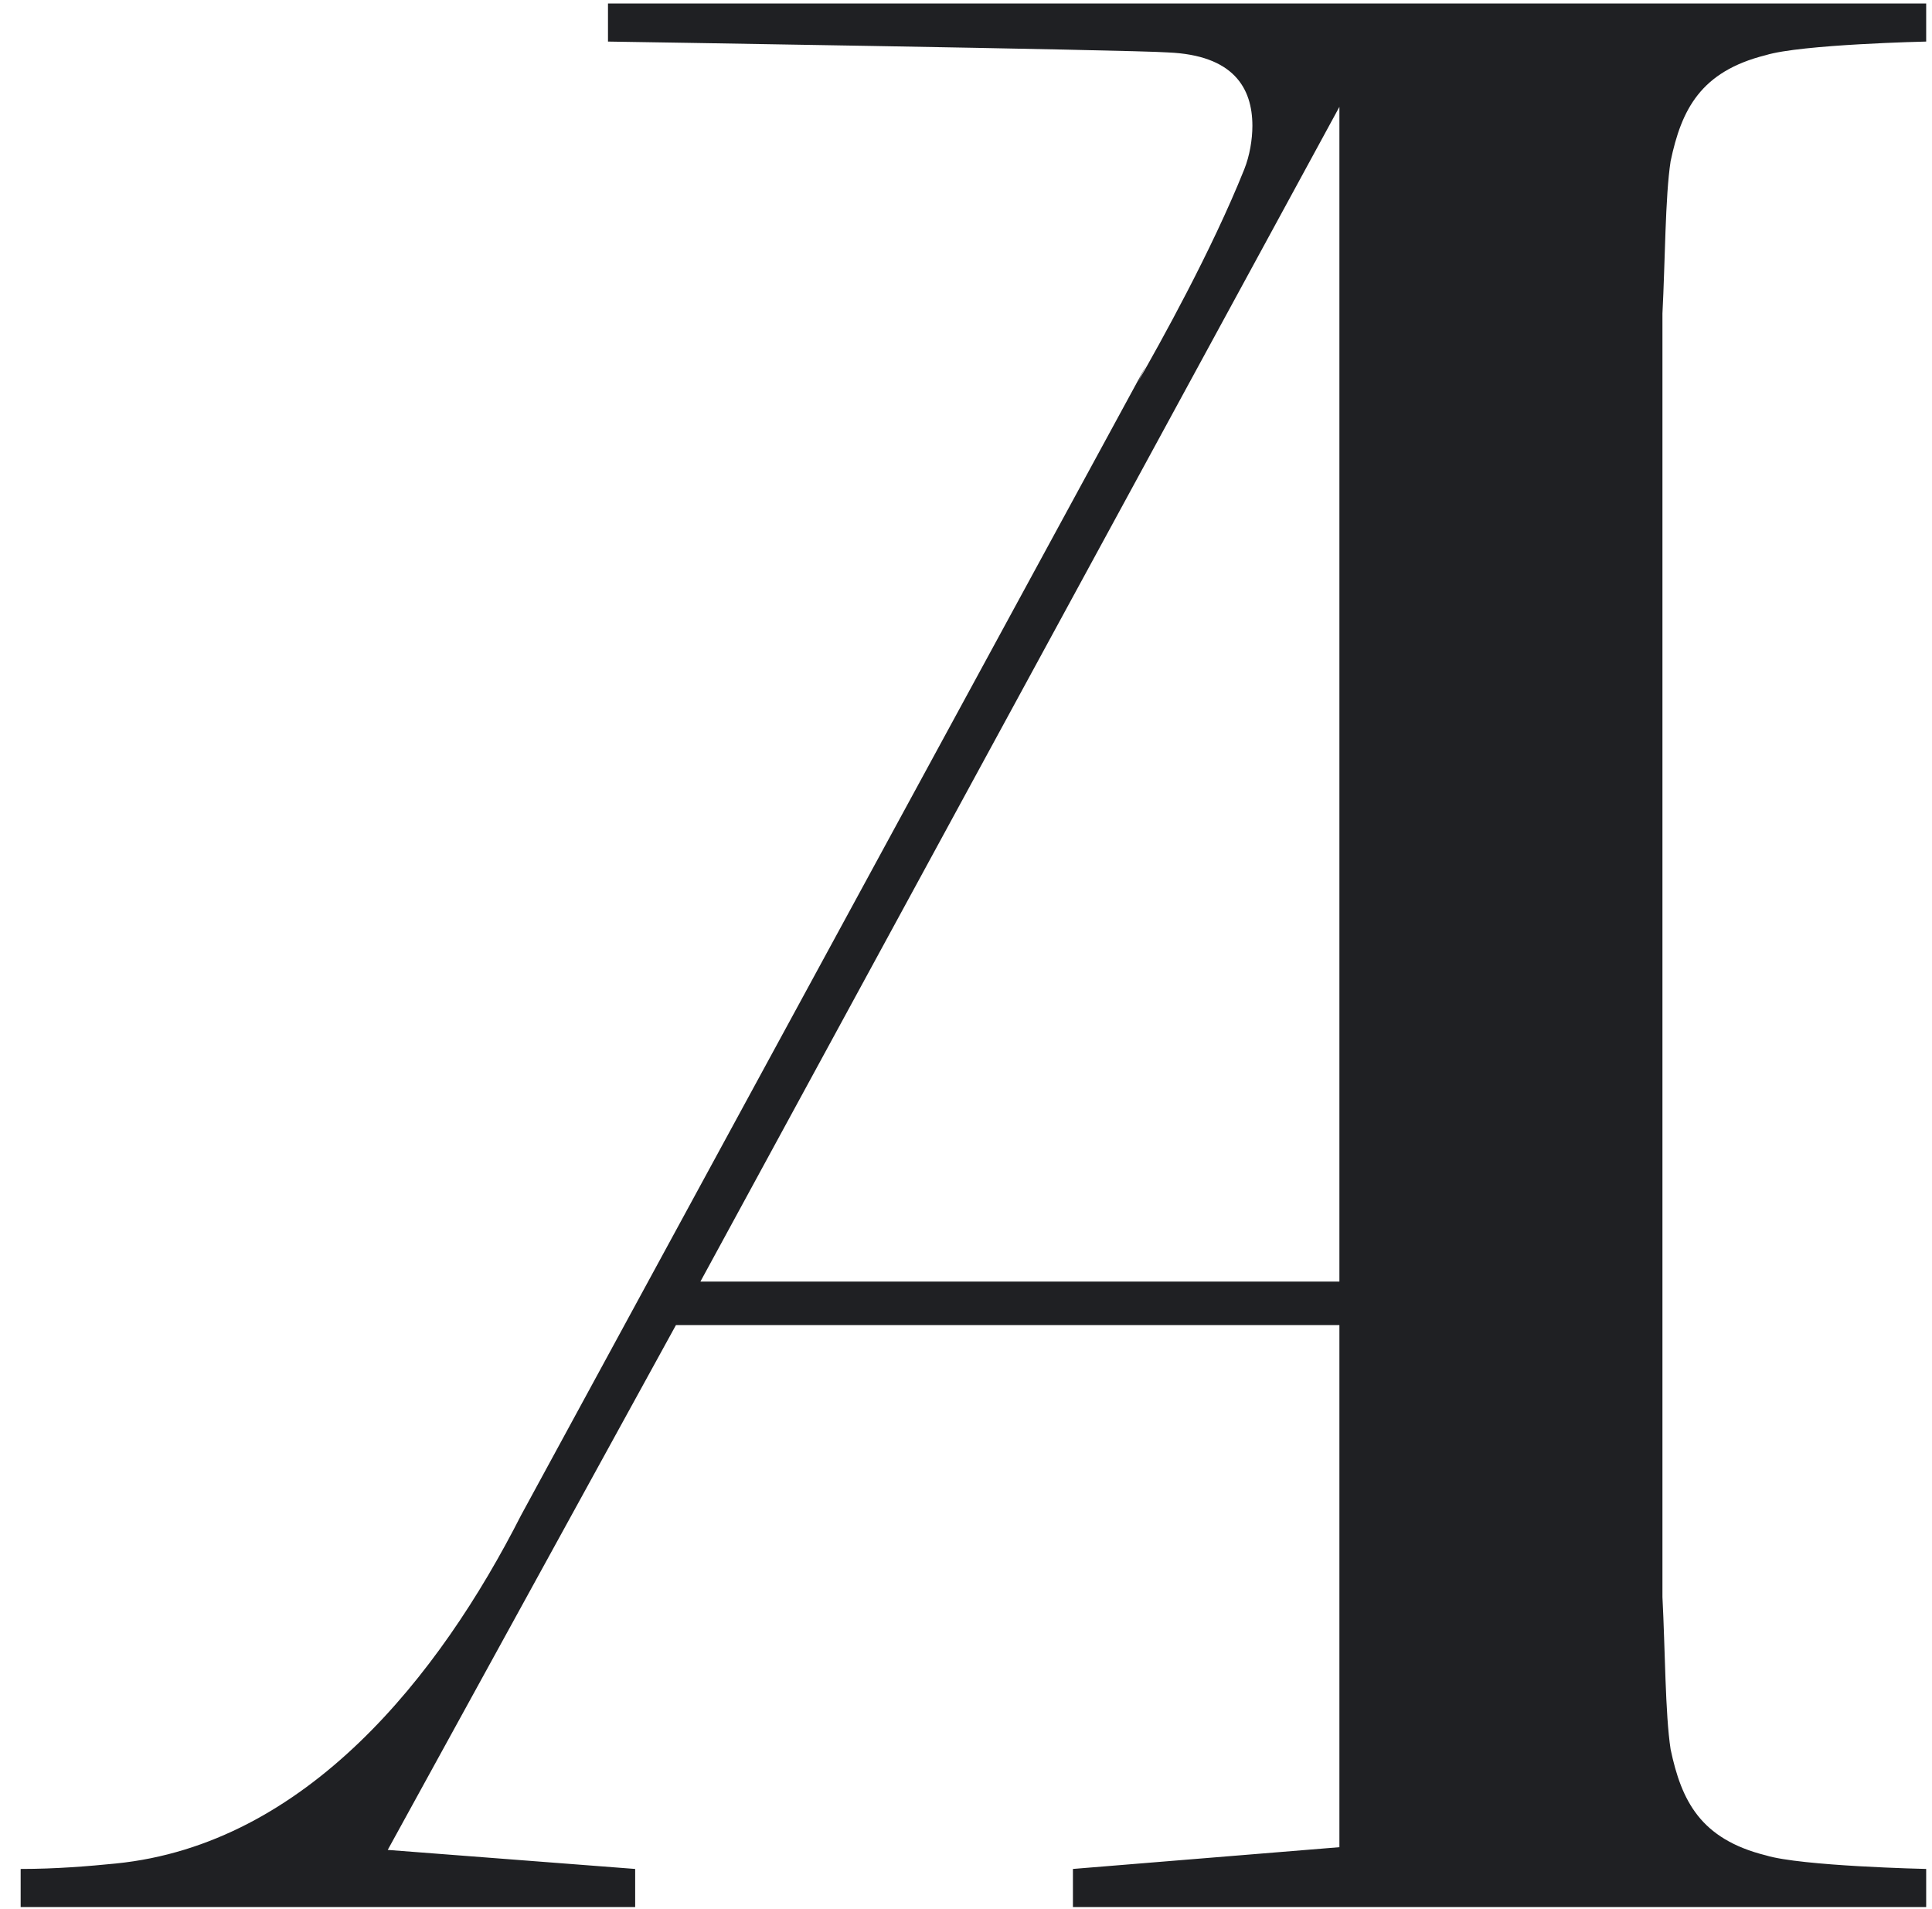<?xml version="1.0" encoding="UTF-8"?> <svg xmlns="http://www.w3.org/2000/svg" width="84" height="83" viewBox="0 0 84 83" fill="none"><path d="M46.649 81.251V82.906H83.747V81.251C83.747 81.251 78.309 81.132 76.772 80.659C73.935 79.95 73.108 78.295 72.635 76.049C72.398 74.512 72.398 71.675 72.28 69.429V13.629C72.398 11.383 72.398 8.546 72.635 7.009C73.108 4.763 73.935 3.108 76.772 2.398C78.309 1.926 83.747 1.807 83.747 1.807V0.152H26.434V1.807C26.434 1.807 49.132 2.162 50.787 2.28C53.624 2.398 54.452 3.817 54.452 5.472C54.452 6.063 54.334 6.773 54.097 7.364C52.678 10.91 50.432 14.93 49.486 16.585L49.841 15.876L22.651 65.882C19.104 72.857 13.311 80.186 5.036 81.014C3.854 81.132 2.435 81.251 0.898 81.251V82.906H27.616V81.251L16.858 80.423L29.389 57.607H58.235V80.305L46.649 81.251ZM30.453 55.715L58.235 4.645V55.715H30.453Z" fill="#1F2023"></path></svg> 
